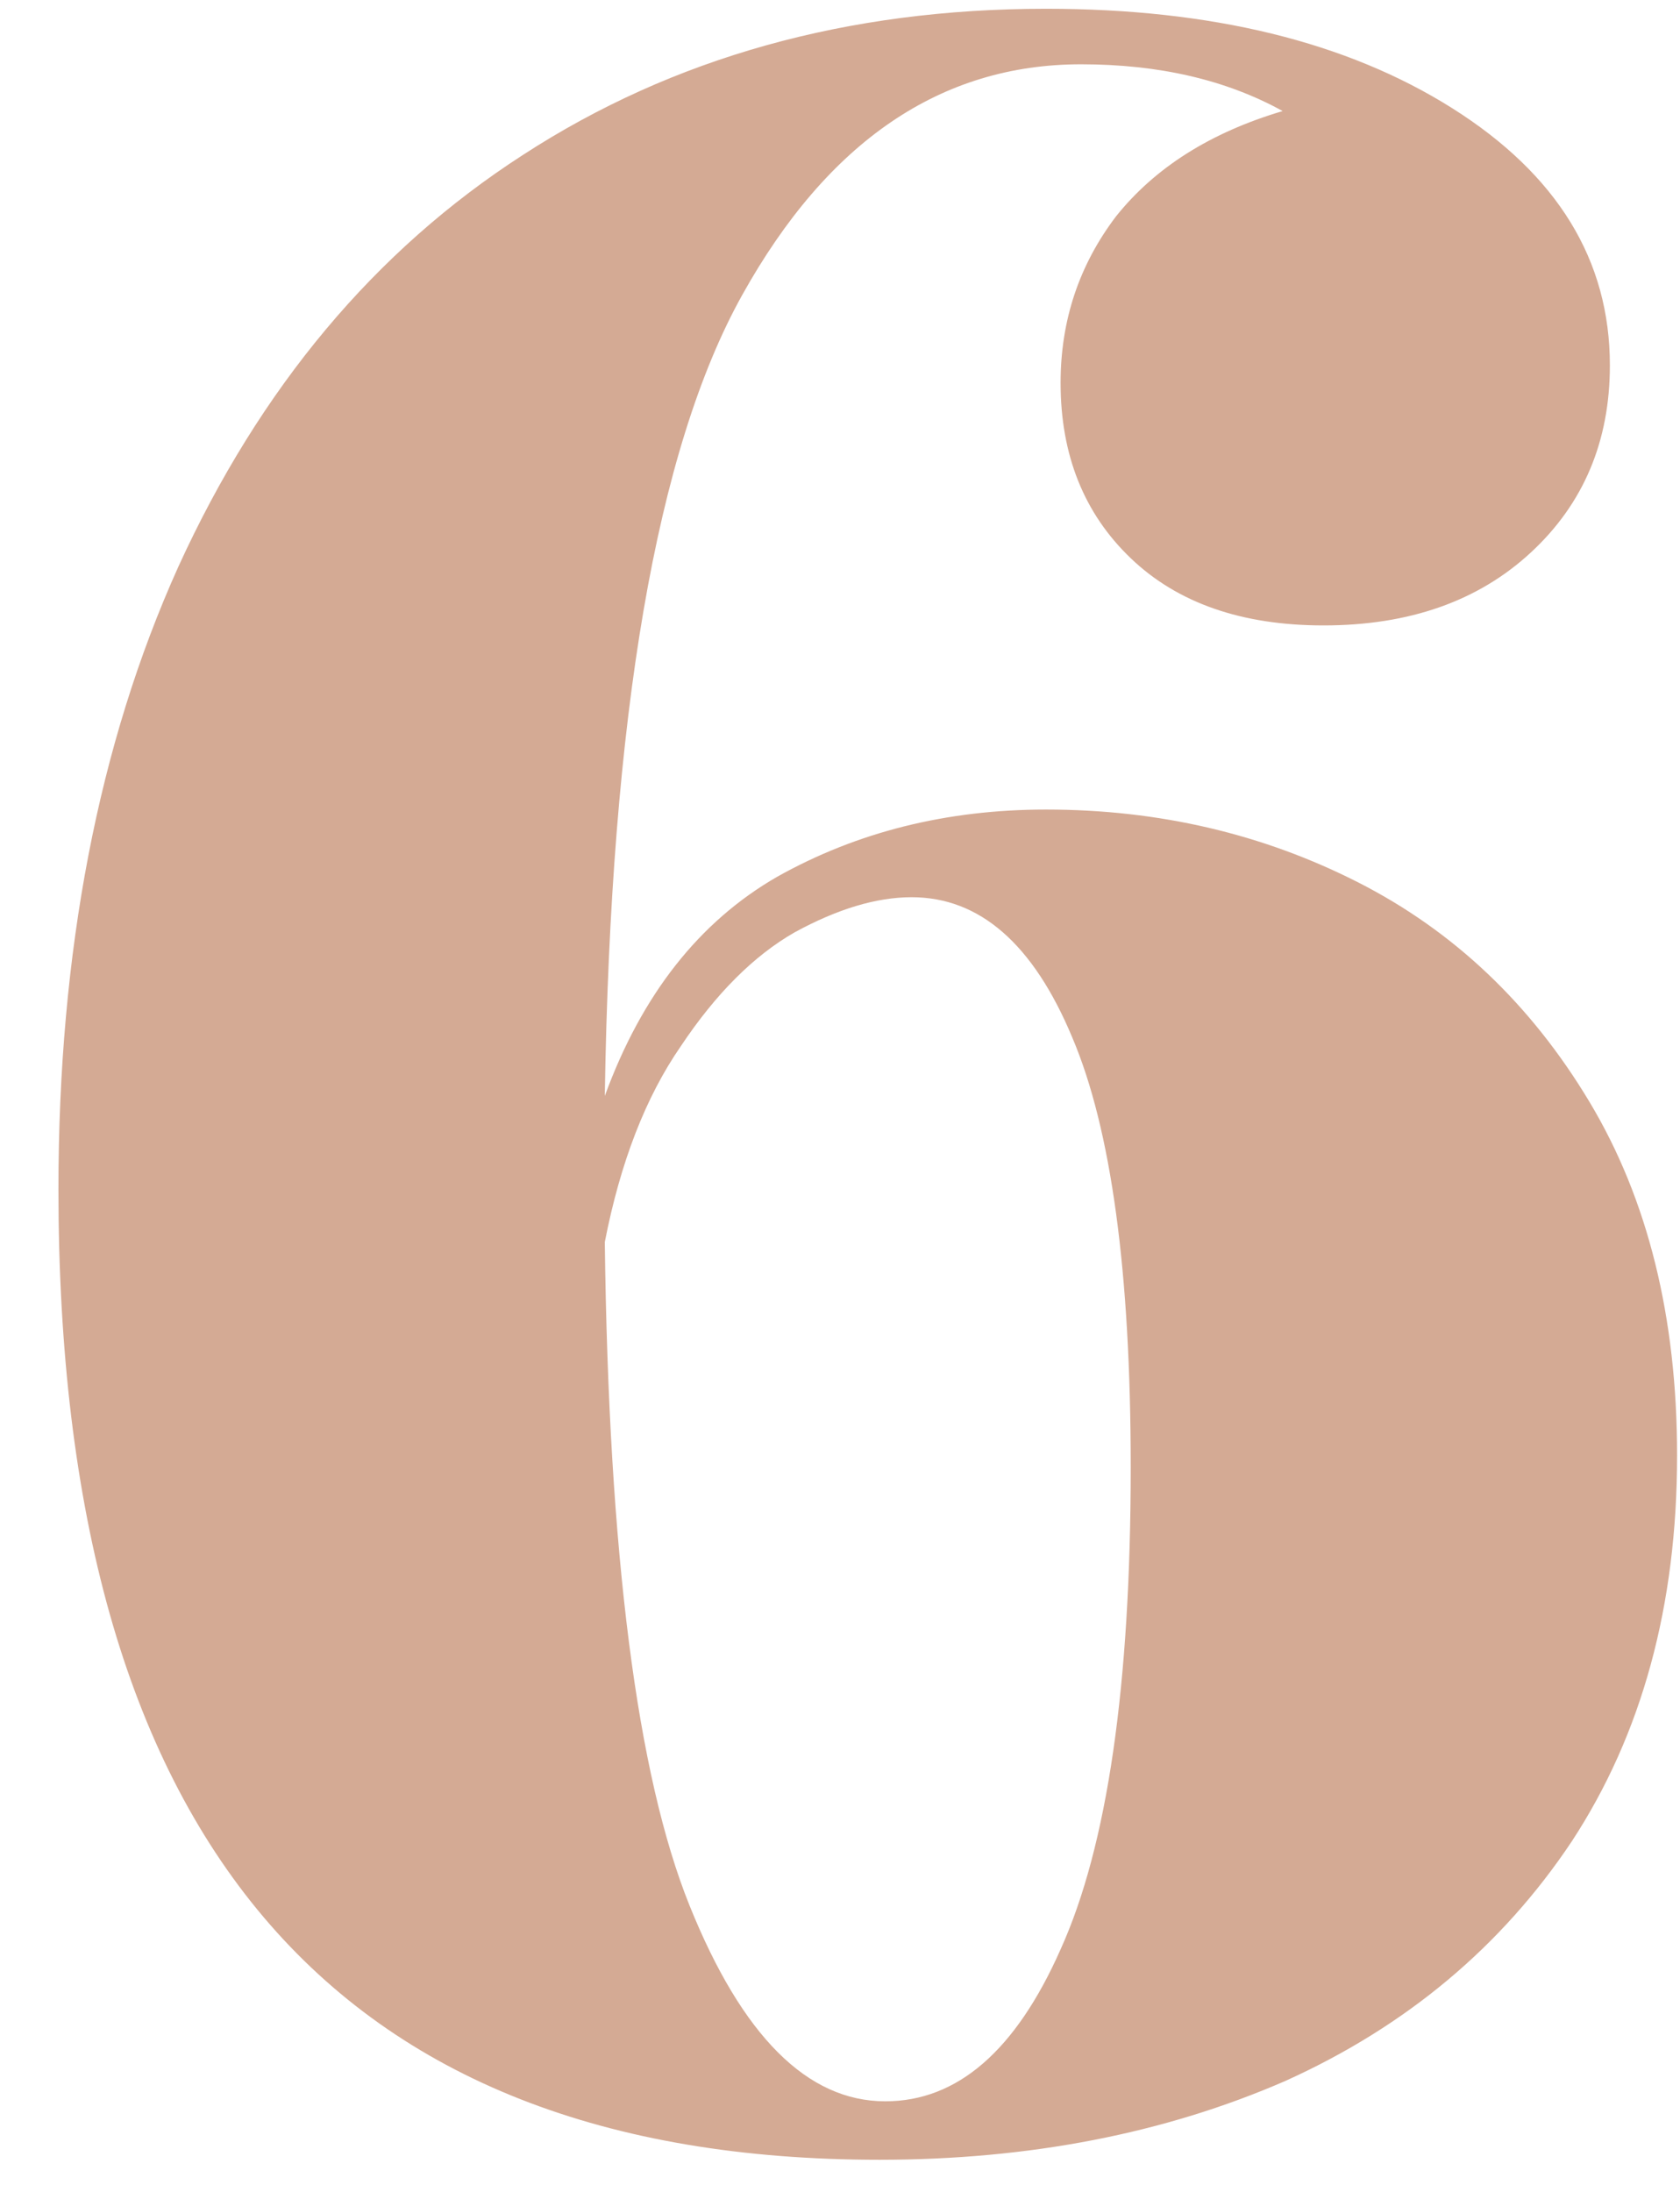 <?xml version="1.0" encoding="UTF-8"?> <svg xmlns="http://www.w3.org/2000/svg" width="23" height="30" viewBox="0 0 23 30" fill="none"> <path d="M14.32 11.08C15.867 11.08 17.293 11.414 18.6 12.08C19.907 12.747 20.96 13.747 21.76 15.08C22.56 16.413 22.96 18.027 22.96 19.92C22.96 21.974 22.48 23.733 21.52 25.2C20.56 26.64 19.253 27.733 17.6 28.48C15.947 29.2 14.093 29.56 12.04 29.56C4.546 29.56 0.8 25.134 0.8 16.28C0.8 13.027 1.346 10.187 2.44 7.76C3.56 5.307 5.133 3.427 7.16 2.12C9.213 0.787 11.6 0.12 14.32 0.12C16.587 0.12 18.44 0.573 19.88 1.48C21.32 2.387 22.04 3.56 22.04 5C22.04 6.04 21.68 6.893 20.96 7.56C20.24 8.227 19.293 8.56 18.12 8.56C17 8.56 16.12 8.253 15.48 7.64C14.84 7.027 14.52 6.227 14.52 5.24C14.52 4.387 14.773 3.627 15.28 2.96C15.813 2.293 16.573 1.813 17.56 1.52C16.787 1.093 15.867 0.88 14.8 0.88C12.88 0.88 11.333 1.933 10.16 4.04C8.986 6.147 8.36 9.8 8.28 15C8.786 13.614 9.573 12.614 10.64 12C11.733 11.387 12.96 11.08 14.32 11.08ZM12.12 28.76C13.107 28.76 13.906 28.067 14.52 26.68C15.16 25.267 15.48 23.067 15.48 20.08C15.48 17.413 15.213 15.454 14.68 14.2C14.146 12.92 13.413 12.28 12.48 12.28C12 12.28 11.466 12.44 10.88 12.76C10.32 13.08 9.8 13.6 9.32 14.32C8.84 15.014 8.493 15.907 8.28 17C8.333 21.267 8.72 24.294 9.44 26.08C10.16 27.867 11.053 28.76 12.12 28.76Z" fill="#D4AA94"></path> </svg> 